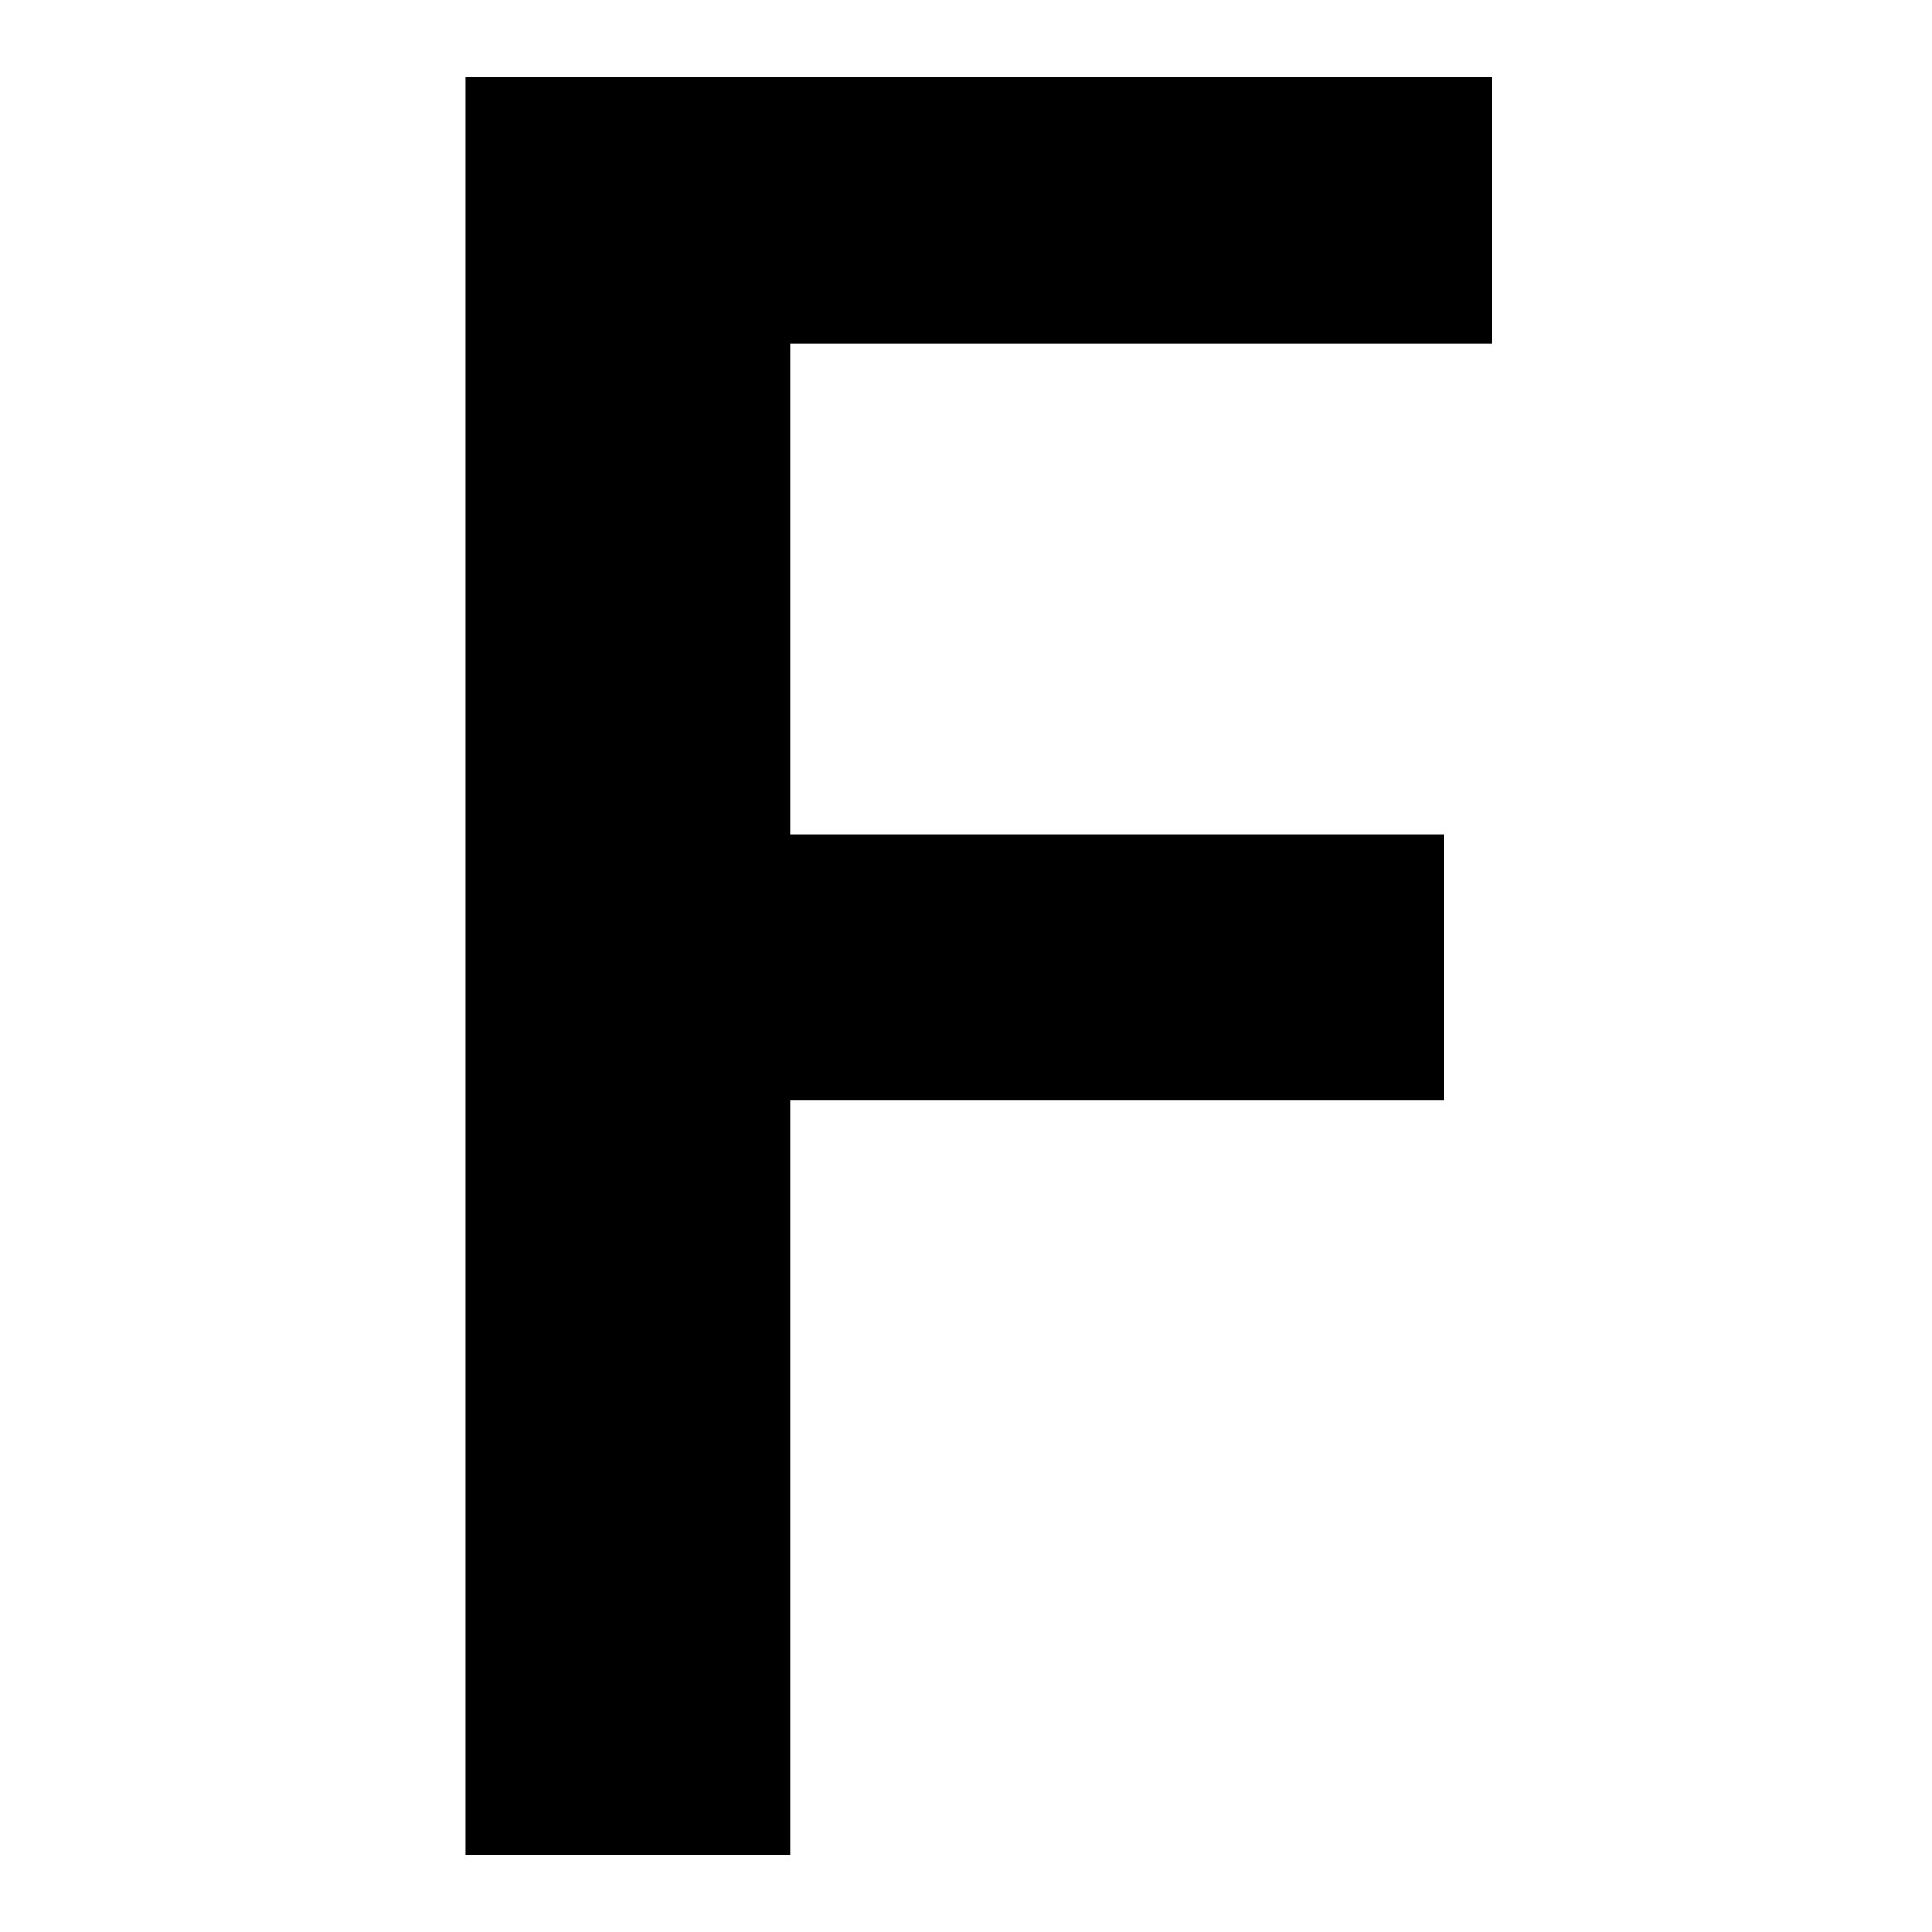 <?xml version="1.0" encoding="utf-8"?>
<!-- Generator: Adobe Illustrator 16.0.0, SVG Export Plug-In . SVG Version: 6.00 Build 0)  -->
<!DOCTYPE svg PUBLIC "-//W3C//DTD SVG 1.1//EN" "http://www.w3.org/Graphics/SVG/1.1/DTD/svg11.dtd">
<svg version="1.1" id="Calque_1" xmlns="http://www.w3.org/2000/svg" xmlns:xlink="http://www.w3.org/1999/xlink" x="0px" y="0px"
	 width="850.394px" height="850.394px" viewBox="-4.252 -127.556 850.394 850.394"
	 enable-background="new -4.252 -127.556 850.394 850.394" xml:space="preserve">
<rect x="221" y="9" fill="none" width="454" height="594.935"/>
<g enable-background="new    ">
	<path d="M200.683-93.563h451.628V23.698H343.485v215.946h287.93v117.263h-287.93v332.046H200.683V-93.563z"/>
</g>
</svg>
